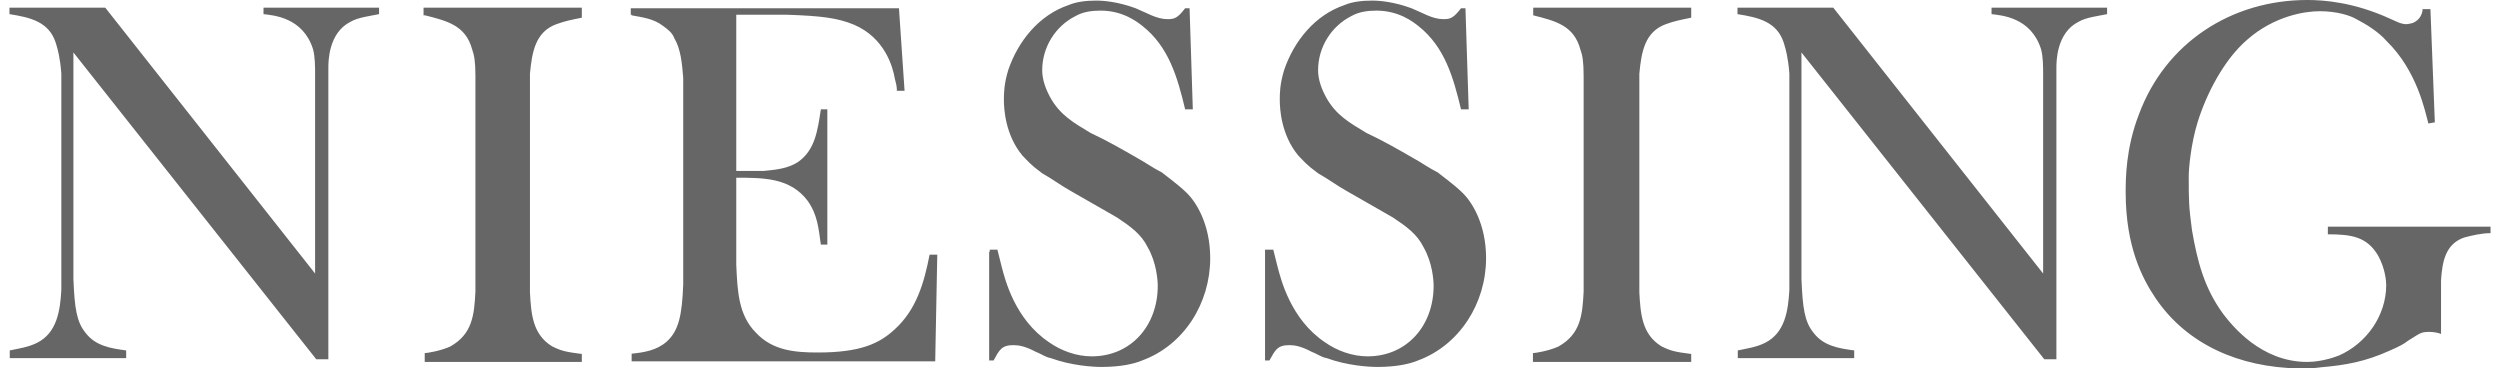 <svg xmlns="http://www.w3.org/2000/svg" fill="none" viewBox="0 0 190 28" height="28" width="190">
<path fill-opacity="0.6" fill="black" d="M175.349 0C176.603 0 178.866 0.157 181.621 1.411C182.047 1.59 182.45 1.837 182.875 1.837C183.032 1.837 183.368 1.747 183.368 1.747C184.129 1.411 184.13 0.74 184.13 0.493V0.694H184.712L185.048 9.296L184.556 9.386C184.309 8.467 183.704 5.376 181.374 3.113C180.792 2.441 179.874 1.859 179.045 1.434C178.619 1.187 177.634 0.852 176.29 0.852C175.215 0.852 172.863 1.188 170.779 3.024C169.032 4.525 167.688 7.123 167.016 9.296C166.5 10.976 166.344 12.813 166.344 13.396C166.344 15.232 166.344 15.658 166.591 17.494C166.994 19.824 167.509 21.907 169.01 23.923C169.659 24.752 171.832 27.507 175.349 27.507C175.752 27.507 176.693 27.44 177.768 27.015C179.851 26.096 181.351 23.991 181.352 21.661C181.352 21.325 181.262 20.407 180.77 19.488C179.918 17.965 178.664 17.808 176.917 17.808V17.226H189.281V17.719C188.609 17.719 187.848 17.898 187.266 18.055C185.854 18.547 185.608 19.892 185.519 21.303V25.379C185.362 25.312 185.025 25.223 184.6 25.223C183.928 25.223 183.838 25.402 183.01 25.895C182.674 26.163 182.36 26.32 181.599 26.656C179.762 27.485 178.261 27.753 176.424 27.91C175.841 28 175.259 28 174.677 28C170.242 27.91 166.232 26.23 163.812 22.646C162.805 21.146 161.551 18.726 161.551 14.627C161.551 13.619 161.551 11.29 162.559 8.691C164.575 3.248 169.592 6.62991e-05 175.349 0ZM83.307 0.045C83.889 0.045 84.965 0.134 86.309 0.627C87.137 0.963 87.899 1.456 88.728 1.456C89.243 1.456 89.49 1.389 90.072 0.627H90.408L90.654 8.311H90.072C89.49 5.892 88.84 3.562 86.824 1.972C86.399 1.636 85.323 0.807 83.643 0.807C82.971 0.807 82.299 0.896 81.717 1.232C80.216 1.994 79.208 3.584 79.208 5.331C79.208 5.757 79.297 6.429 79.79 7.348C80.552 8.759 81.627 9.341 82.882 10.102C84.136 10.685 85.301 11.357 86.466 12.029C87.048 12.343 87.63 12.769 88.302 13.104C88.391 13.194 89.556 14.022 90.228 14.694C90.9 15.366 91.975 17.024 91.976 19.622C91.976 23.049 89.982 26.231 86.802 27.395C86.219 27.642 85.211 27.888 83.71 27.888C83.105 27.888 81.448 27.798 79.857 27.216C79.454 27.149 79.118 26.88 78.692 26.724C77.931 26.32 77.438 26.23 77.013 26.23C76.094 26.23 75.937 26.634 75.512 27.395H75.176V19.13H75.221V18.973H75.803L76.139 20.316C76.385 21.235 77.124 24.26 79.723 26.007C80.641 26.656 81.806 27.082 82.971 27.082C85.972 27.082 87.988 24.73 87.988 21.729C87.988 21.303 87.898 19.959 87.227 18.794C86.734 17.786 85.905 17.203 84.897 16.531C83.71 15.859 82.546 15.188 81.381 14.516C80.619 14.09 79.97 13.597 79.208 13.171C78.29 12.499 78.133 12.253 77.707 11.827C76.385 10.237 76.296 8.243 76.296 7.571C76.296 7.146 76.296 6.384 76.632 5.309C77.371 3.136 78.961 1.142 81.224 0.381C81.806 0.134 82.545 0.045 83.307 0.045ZM104.273 0.045C104.856 0.045 105.931 0.134 107.275 0.627C108.104 0.963 108.866 1.456 109.694 1.456C110.21 1.456 110.456 1.389 111.038 0.627H111.374L111.621 8.311H111.038C110.456 5.891 109.806 3.562 107.79 1.972C107.364 1.636 106.289 0.807 104.609 0.807C103.938 0.807 103.266 0.897 102.684 1.232C101.183 1.994 100.175 3.584 100.175 5.331C100.175 5.757 100.264 6.429 100.757 7.348C101.518 8.759 102.593 9.341 103.848 10.102C105.102 10.685 106.267 11.357 107.432 12.029C108.014 12.343 108.597 12.768 109.269 13.104C109.359 13.194 110.523 14.023 111.195 14.694C111.867 15.366 112.942 17.024 112.942 19.622C112.942 23.049 110.926 26.231 107.768 27.395C107.185 27.642 106.177 27.888 104.677 27.888C104.072 27.888 102.415 27.798 100.824 27.216C100.421 27.149 100.085 26.88 99.659 26.724C98.898 26.32 98.405 26.23 97.98 26.23C97.061 26.23 96.904 26.634 96.478 27.395H96.143V18.973H96.769L97.106 20.316C97.352 21.235 98.091 24.26 100.689 26.007C101.608 26.656 102.773 27.082 103.938 27.082C106.939 27.082 108.955 24.73 108.955 21.729C108.955 21.303 108.865 19.959 108.193 18.794C107.701 17.786 106.872 17.203 105.864 16.531C104.677 15.859 103.512 15.188 102.348 14.516C101.586 14.09 100.936 13.597 100.175 13.171C99.256 12.499 99.099 12.253 98.674 11.827C97.352 10.237 97.263 8.243 97.263 7.571C97.263 7.146 97.263 6.384 97.599 5.309C98.338 3.136 99.928 1.142 102.19 0.381C102.773 0.134 103.512 0.045 104.273 0.045ZM44.219 1.344C43.457 1.501 42.964 1.59 42.292 1.836C40.702 2.418 40.433 3.92 40.276 5.6V22.221C40.366 23.811 40.456 25.401 41.956 26.319C42.628 26.655 42.964 26.745 44.219 26.902V27.507H32.279V26.835C32.459 26.835 33.444 26.678 34.206 26.342C35.886 25.401 36.042 23.99 36.132 22.153V5.778C36.132 4.681 36.042 4.188 35.886 3.763C35.393 1.926 33.982 1.59 32.302 1.164H32.19V0.582H44.219V1.344ZM128.532 1.344C127.771 1.501 127.277 1.59 126.605 1.836C125.015 2.418 124.747 3.92 124.59 5.6V22.221C124.679 23.811 124.769 25.401 126.27 26.319C126.942 26.655 127.278 26.745 128.532 26.902V27.507H116.503V26.835C116.682 26.835 117.668 26.678 118.43 26.342C120.11 25.401 120.267 23.99 120.356 22.153V5.778C120.356 4.681 120.266 4.188 120.109 3.763C119.617 1.926 118.205 1.59 116.525 1.164V0.582H128.532V1.344ZM68.747 6.899H68.164C68.164 6.563 68.097 6.316 68.008 5.98C67.851 5.062 67.245 2.89 64.916 1.882C63.662 1.367 62.475 1.21 59.81 1.12H55.956V12.992H58.039C58.957 12.903 59.876 12.813 60.638 12.32C61.959 11.402 62.138 9.901 62.385 8.311H62.878V18.592H62.385C62.206 17.338 62.138 16.33 61.377 15.255C60.055 13.508 58.039 13.507 55.956 13.507V20.115C56.046 22.109 56.113 23.946 57.457 25.29C58.711 26.634 60.392 26.79 62.139 26.79C65.387 26.79 66.82 26.118 67.985 25.043C69.643 23.542 70.225 21.526 70.65 19.354H71.233L71.076 27.462H48.004V26.88C48.922 26.79 49.908 26.634 50.67 25.962C51.588 25.133 51.835 23.946 51.925 21.616V5.914C51.835 4.839 51.745 3.741 51.252 2.912C51.095 2.487 50.76 2.24 50.424 1.993C49.685 1.411 48.833 1.322 48.004 1.165V1.12H47.938V0.627H68.321L68.747 6.899ZM23.947 20.787V5.667C23.947 5.085 23.948 4.323 23.791 3.74C23.029 1.321 20.789 1.165 20.027 1.075V0.582H28.809V1.075C28.047 1.232 27.218 1.321 26.636 1.657C24.956 2.508 24.955 4.681 24.955 5.174V27.305H24.037L5.579 3.986V21.189C5.669 23.452 5.826 24.46 6.498 25.289C7.26 26.297 8.424 26.476 9.589 26.633V27.216H0.741V26.633C1.48 26.476 2.152 26.387 2.824 26.051C4.325 25.289 4.572 23.631 4.661 22.041V5.577C4.572 4.412 4.392 3.74 4.235 3.247C3.72 1.657 2.309 1.322 0.719 1.075V0.582H7.999L23.947 20.787ZM155.278 20.787V5.667C155.278 5.085 155.278 4.323 155.121 3.74C154.359 1.321 152.119 1.165 151.357 1.075V0.582H160.139V1.075C159.377 1.232 158.548 1.321 157.966 1.657C156.286 2.508 156.286 4.681 156.286 5.174V27.305H155.367L136.91 3.986V21.189C137 23.452 137.156 24.46 137.828 25.289C138.59 26.297 139.755 26.476 140.92 26.633V27.216H132.071V26.633C132.81 26.476 133.482 26.387 134.154 26.051C135.655 25.289 135.902 23.631 135.991 22.041V5.577C135.902 4.412 135.722 3.74 135.565 3.247C135.05 1.657 133.639 1.322 132.049 1.075V0.582H139.329L155.278 20.787Z"></path>
</svg>
